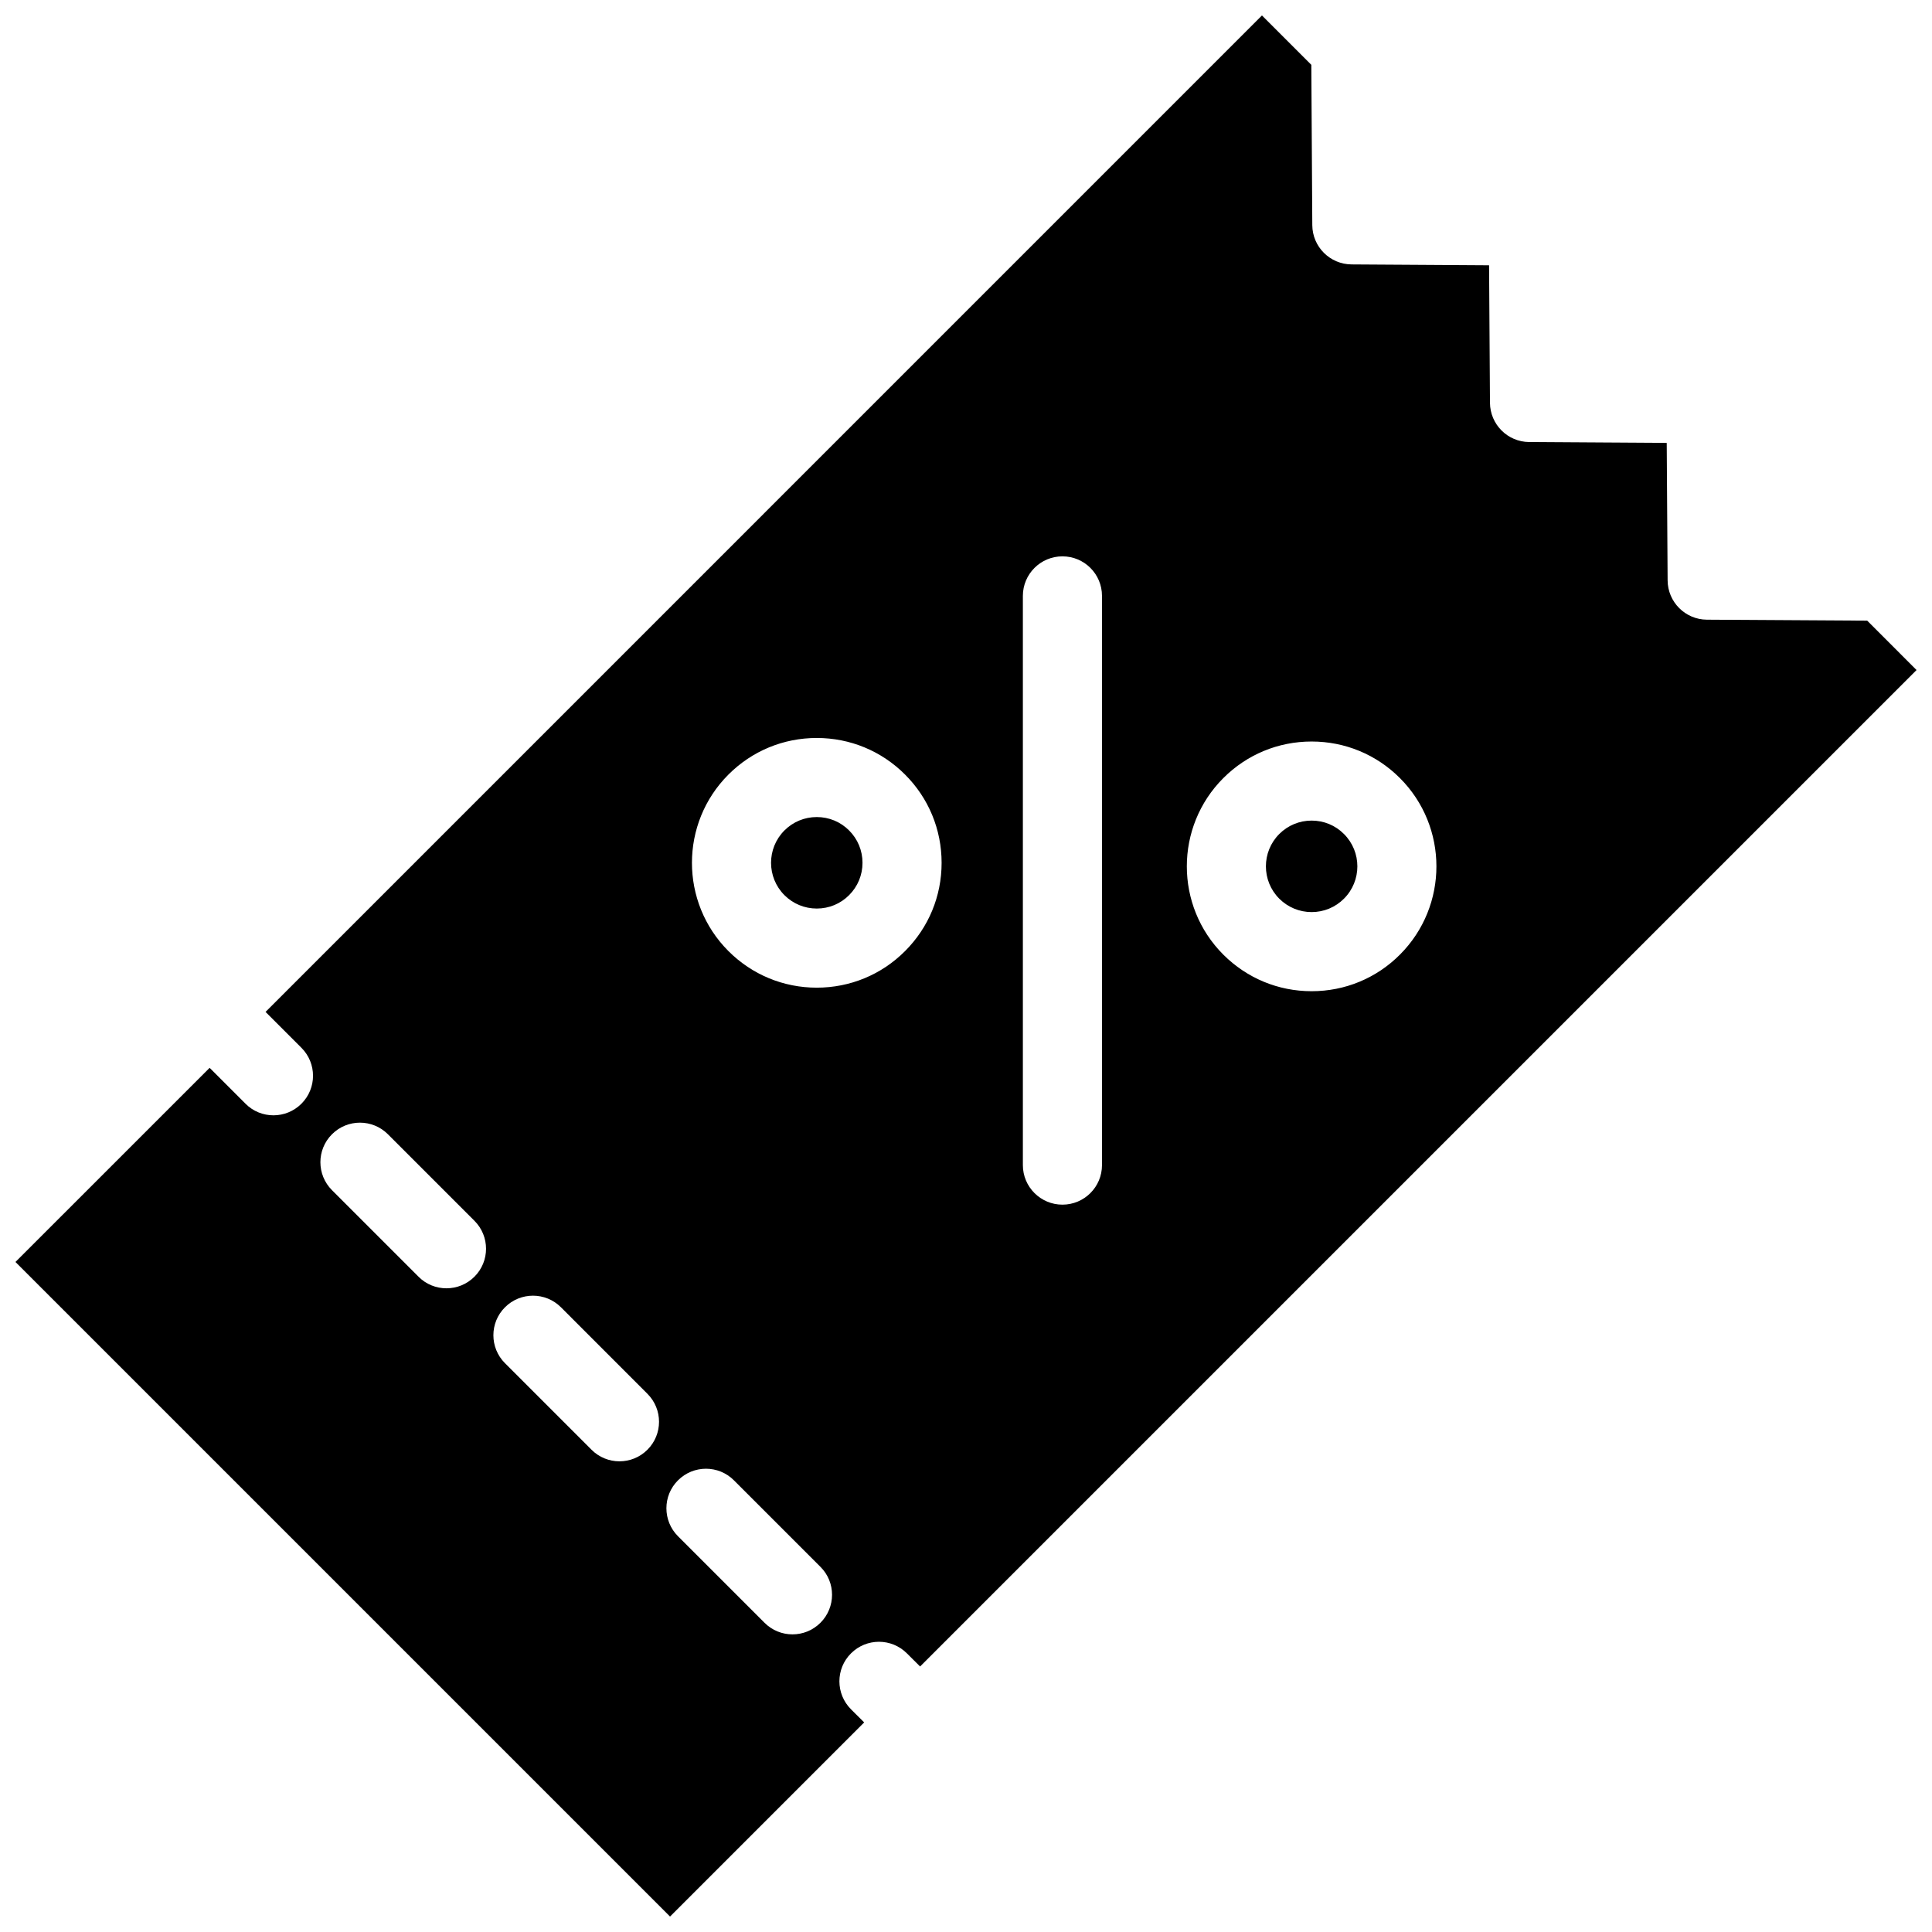 <?xml version="1.0" encoding="UTF-8"?>
<!-- Uploaded to: SVG Repo, www.svgrepo.com, Generator: SVG Repo Mixer Tools -->
<svg width="800px" height="800px" version="1.1" viewBox="144 144 512 512" xmlns="http://www.w3.org/2000/svg">
 <defs>
  <clipPath id="a">
   <path d="m148.09 148.09h503.81v503.81h-503.81z"/>
  </clipPath>
 </defs>
 <g clip-path="url(#a)">
  <path d="m638.83 308.48-42.484-0.258c-5.734-0.035-10.375-4.684-10.41-10.418l-0.238-36.43-36.43-0.23c-5.734-0.023-10.375-4.676-10.41-10.41l-0.238-36.43-36.43-0.23c-5.734-0.035-10.383-4.676-10.418-10.41l-0.258-42.484-13.082-13.082-264.06 264.07 9.508 9.508c4.098 4.098 4.098 10.73 0 14.82-2.047 2.047-4.734 3.074-7.41 3.074-2.691 0-5.375-1.023-7.41-3.074l-9.508-9.508-51.457 51.449 173.47 173.47 51.449-51.449-3.492-3.477c-4.098-4.098-4.098-10.742 0-14.82 4.098-4.098 10.73-4.098 14.82 0l3.492 3.477 264.07-264.07zm-369.1 173.86c-2.047 2.047-4.734 3.074-7.41 3.074-2.691 0-5.375-1.023-7.41-3.074l-22.93-22.93c-4.098-4.098-4.098-10.73 0-14.82 4.082-4.098 10.73-4.098 14.82 0l22.93 22.93c4.098 4.094 4.098 10.73 0 14.82zm45.844 45.852c-2.035 2.047-4.727 3.074-7.41 3.074-2.676 0-5.367-1.023-7.41-3.074l-22.93-22.93c-4.098-4.098-4.098-10.73 0-14.82 4.098-4.098 10.742-4.098 14.836 0l22.914 22.93c4.098 4.094 4.098 10.73 0 14.82zm45.852 45.859c-2.047 2.047-4.727 3.074-7.41 3.074-2.676 0-5.367-1.023-7.41-3.074l-22.93-22.93c-4.098-4.098-4.098-10.742 0-14.82 4.098-4.098 10.742-4.098 14.82 0l22.93 22.93c4.098 4.078 4.098 10.723 0 14.82zm22.418-178c-6.242 6.254-14.551 9.691-23.398 9.691-8.832 0-17.145-3.441-23.398-9.691-12.898-12.902-12.898-33.891 0-46.789 6.254-6.254 14.566-9.691 23.398-9.691 8.844 0 17.156 3.441 23.398 9.691 6.254 6.242 9.691 14.551 9.691 23.398 0.004 8.836-3.438 17.137-9.691 23.391zm52.195 56.711c0 5.785-4.684 10.484-10.484 10.484-5.785 0-10.484-4.699-10.484-10.484v-150.84c0-5.793 4.699-10.484 10.484-10.484 5.793 0 10.484 4.684 10.484 10.484zm78.953-55.773c-6.242 6.254-14.551 9.691-23.398 9.691-8.844 0-17.145-3.441-23.398-9.691-12.898-12.898-12.898-33.891 0-46.789 6.254-6.254 14.551-9.691 23.398-9.691 8.844 0 17.156 3.441 23.398 9.691 12.898 12.895 12.898 33.887 0 46.789zm-142.42-24.336c0 3.231-1.258 6.277-3.551 8.57-2.281 2.293-5.324 3.551-8.57 3.551-3.231 0-6.277-1.258-8.57-3.551-4.727-4.727-4.727-12.418 0-17.145 2.293-2.293 5.34-3.551 8.57-3.551 3.246 0 6.289 1.258 8.57 3.551 2.293 2.289 3.551 5.332 3.551 8.574zm127.59 9.508c-2.281 2.281-5.324 3.551-8.57 3.551-3.231 0-6.277-1.27-8.57-3.551-4.727-4.727-4.727-12.418 0-17.145 2.293-2.293 5.34-3.551 8.57-3.551 3.246 0 6.289 1.258 8.57 3.551 4.738 4.727 4.738 12.422 0 17.145z"/>
 </g>
</svg>